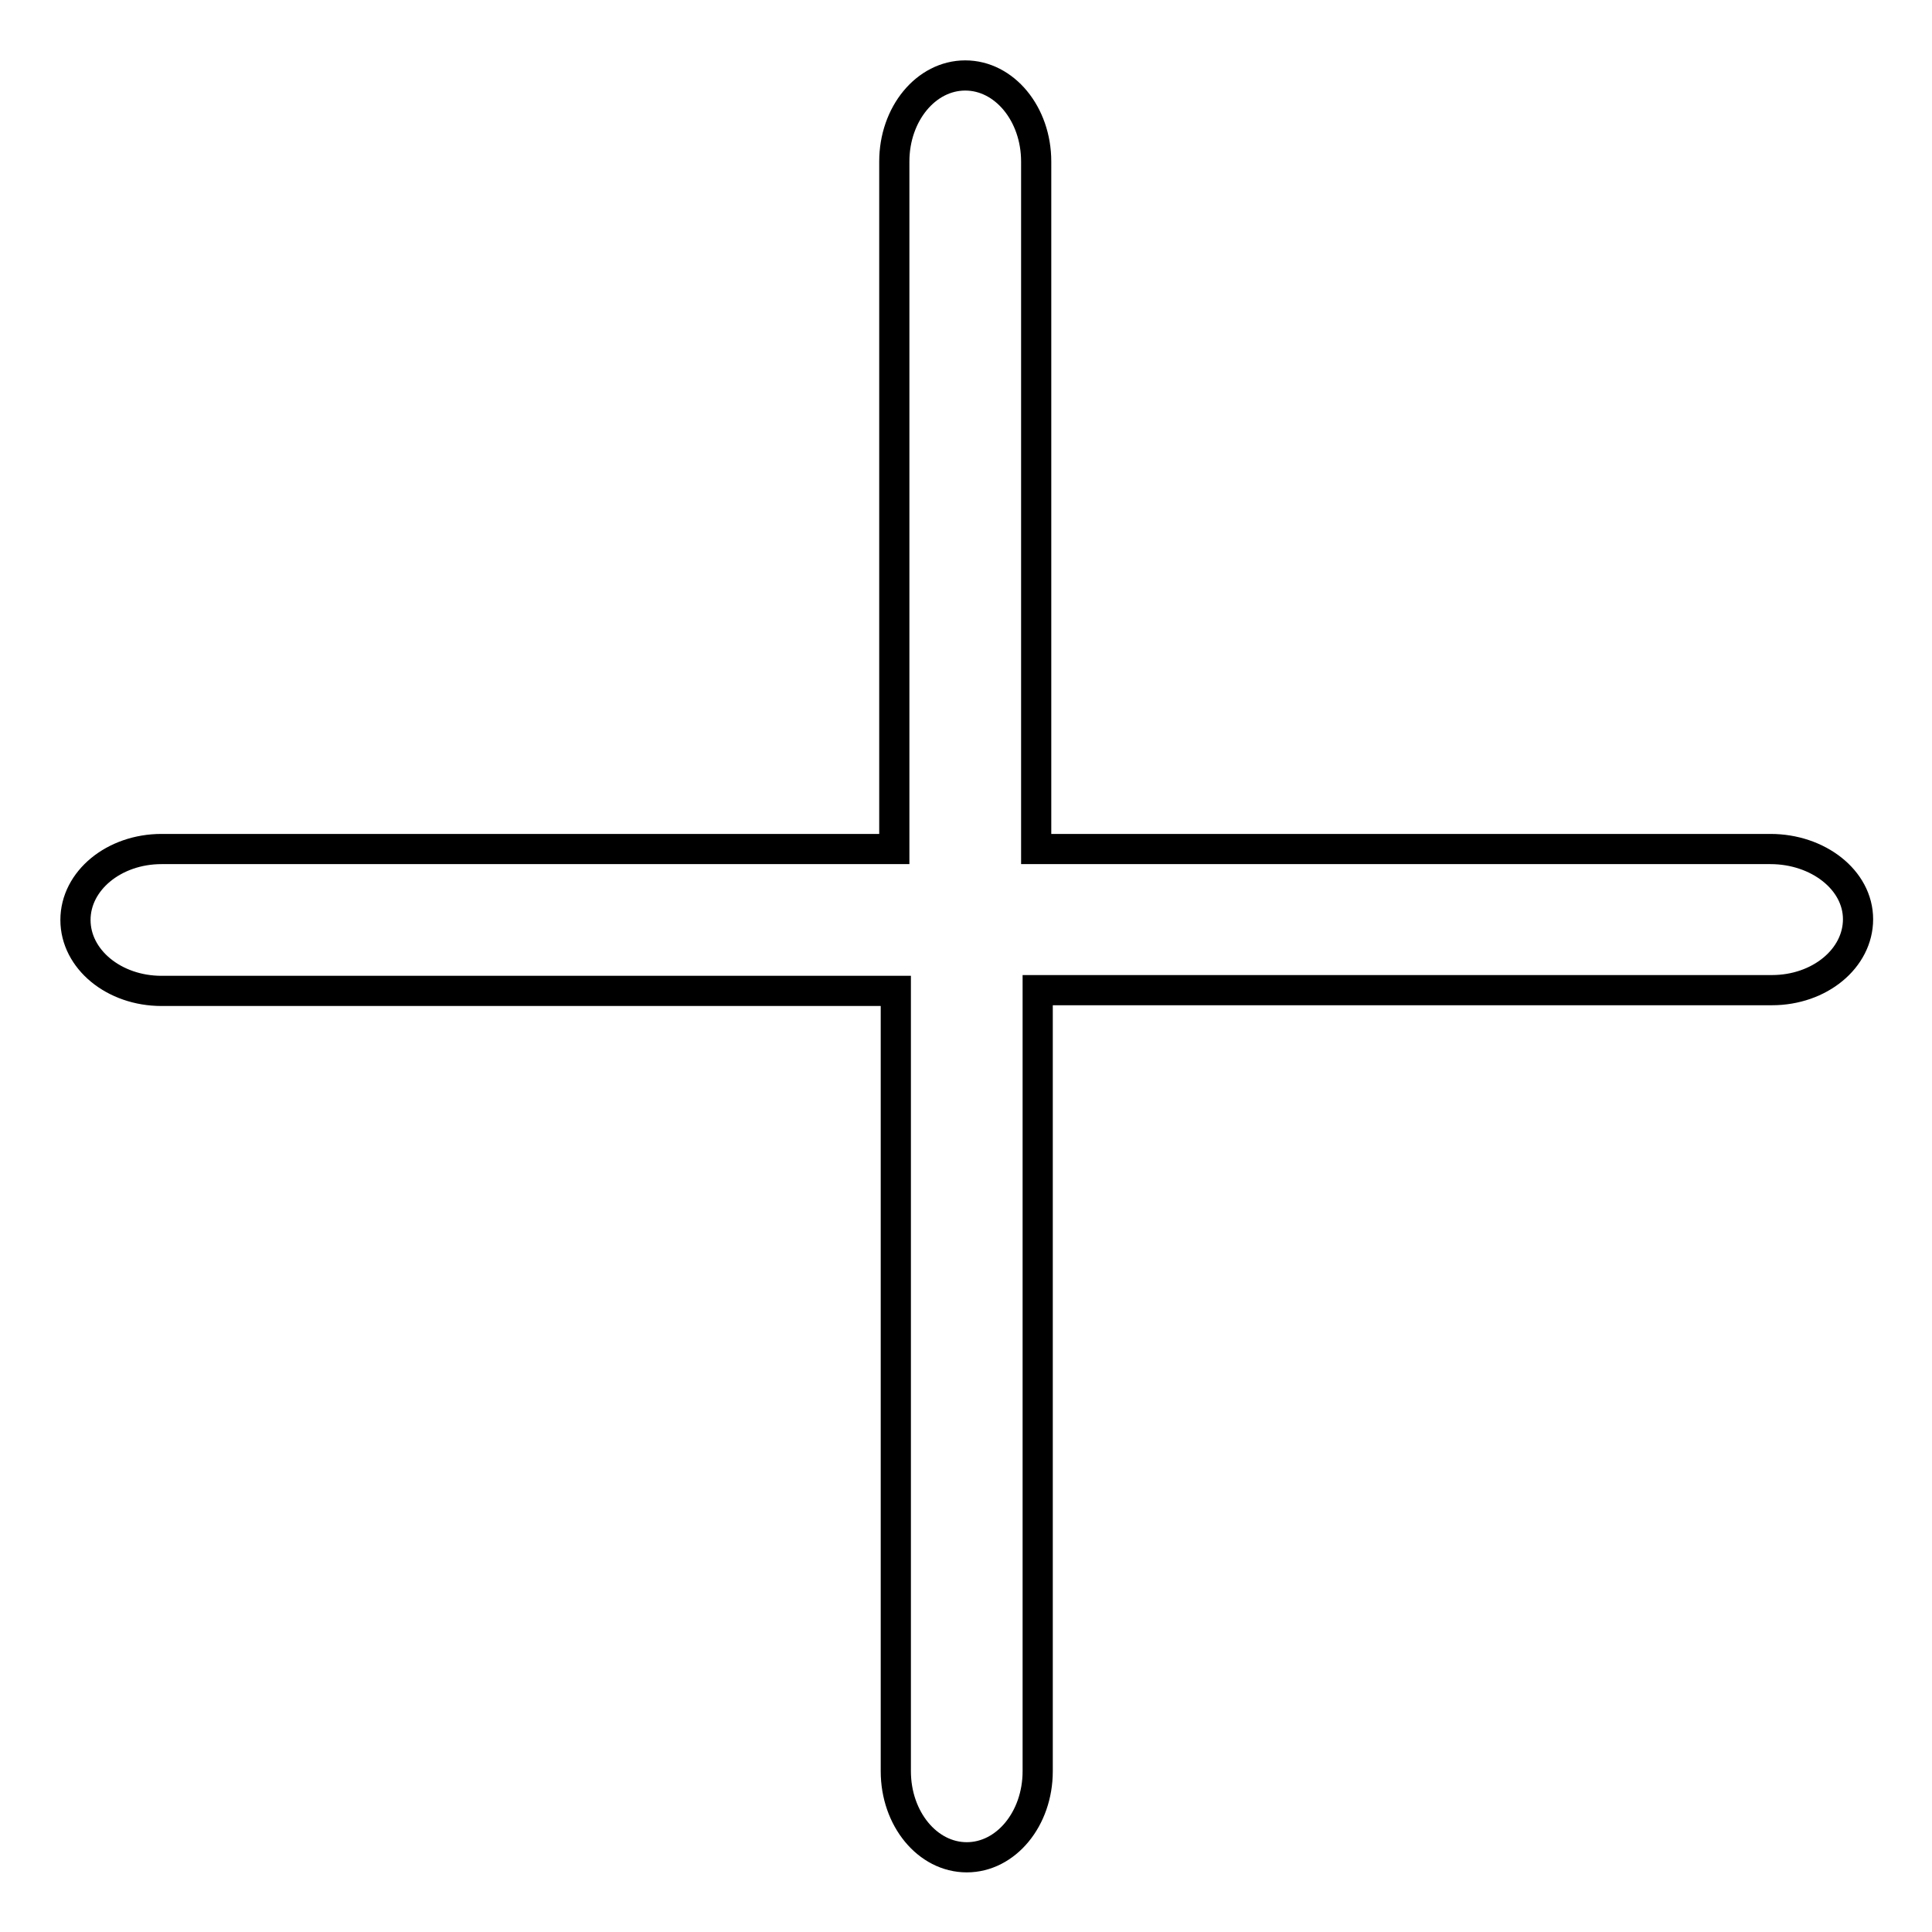 <?xml version="1.0" encoding="utf-8"?>
<!-- Svg Vector Icons : http://www.onlinewebfonts.com/icon -->
<!DOCTYPE svg PUBLIC "-//W3C//DTD SVG 1.1//EN" "http://www.w3.org/Graphics/SVG/1.1/DTD/svg11.dtd">
<svg version="1.1" xmlns="http://www.w3.org/2000/svg" xmlns:xlink="http://www.w3.org/1999/xlink" x="0px" y="0px" viewBox="0 0 256 256" enable-background="new 0 0 256 256" xml:space="preserve">
<g> <path stroke-width="4" fill-opacity="0" stroke="#000000"  d="M234.6,112.5h-97.3V21.4c0-6.3-4.2-11.4-9.4-11.4c-5.2,0-9.4,5.1-9.4,11.4v91.1H21.4 c-6.3,0-11.4,4.2-11.4,9.4c0,5.2,5.1,9.4,11.4,9.4h97.3v103.4c0,6.3,4.2,11.4,9.4,11.4c5.2,0,9.4-5.1,9.4-11.4V131.2h97.3 c6.3,0,11.4-4.2,11.4-9.4S240.9,112.5,234.6,112.5z"/></g>
</svg>